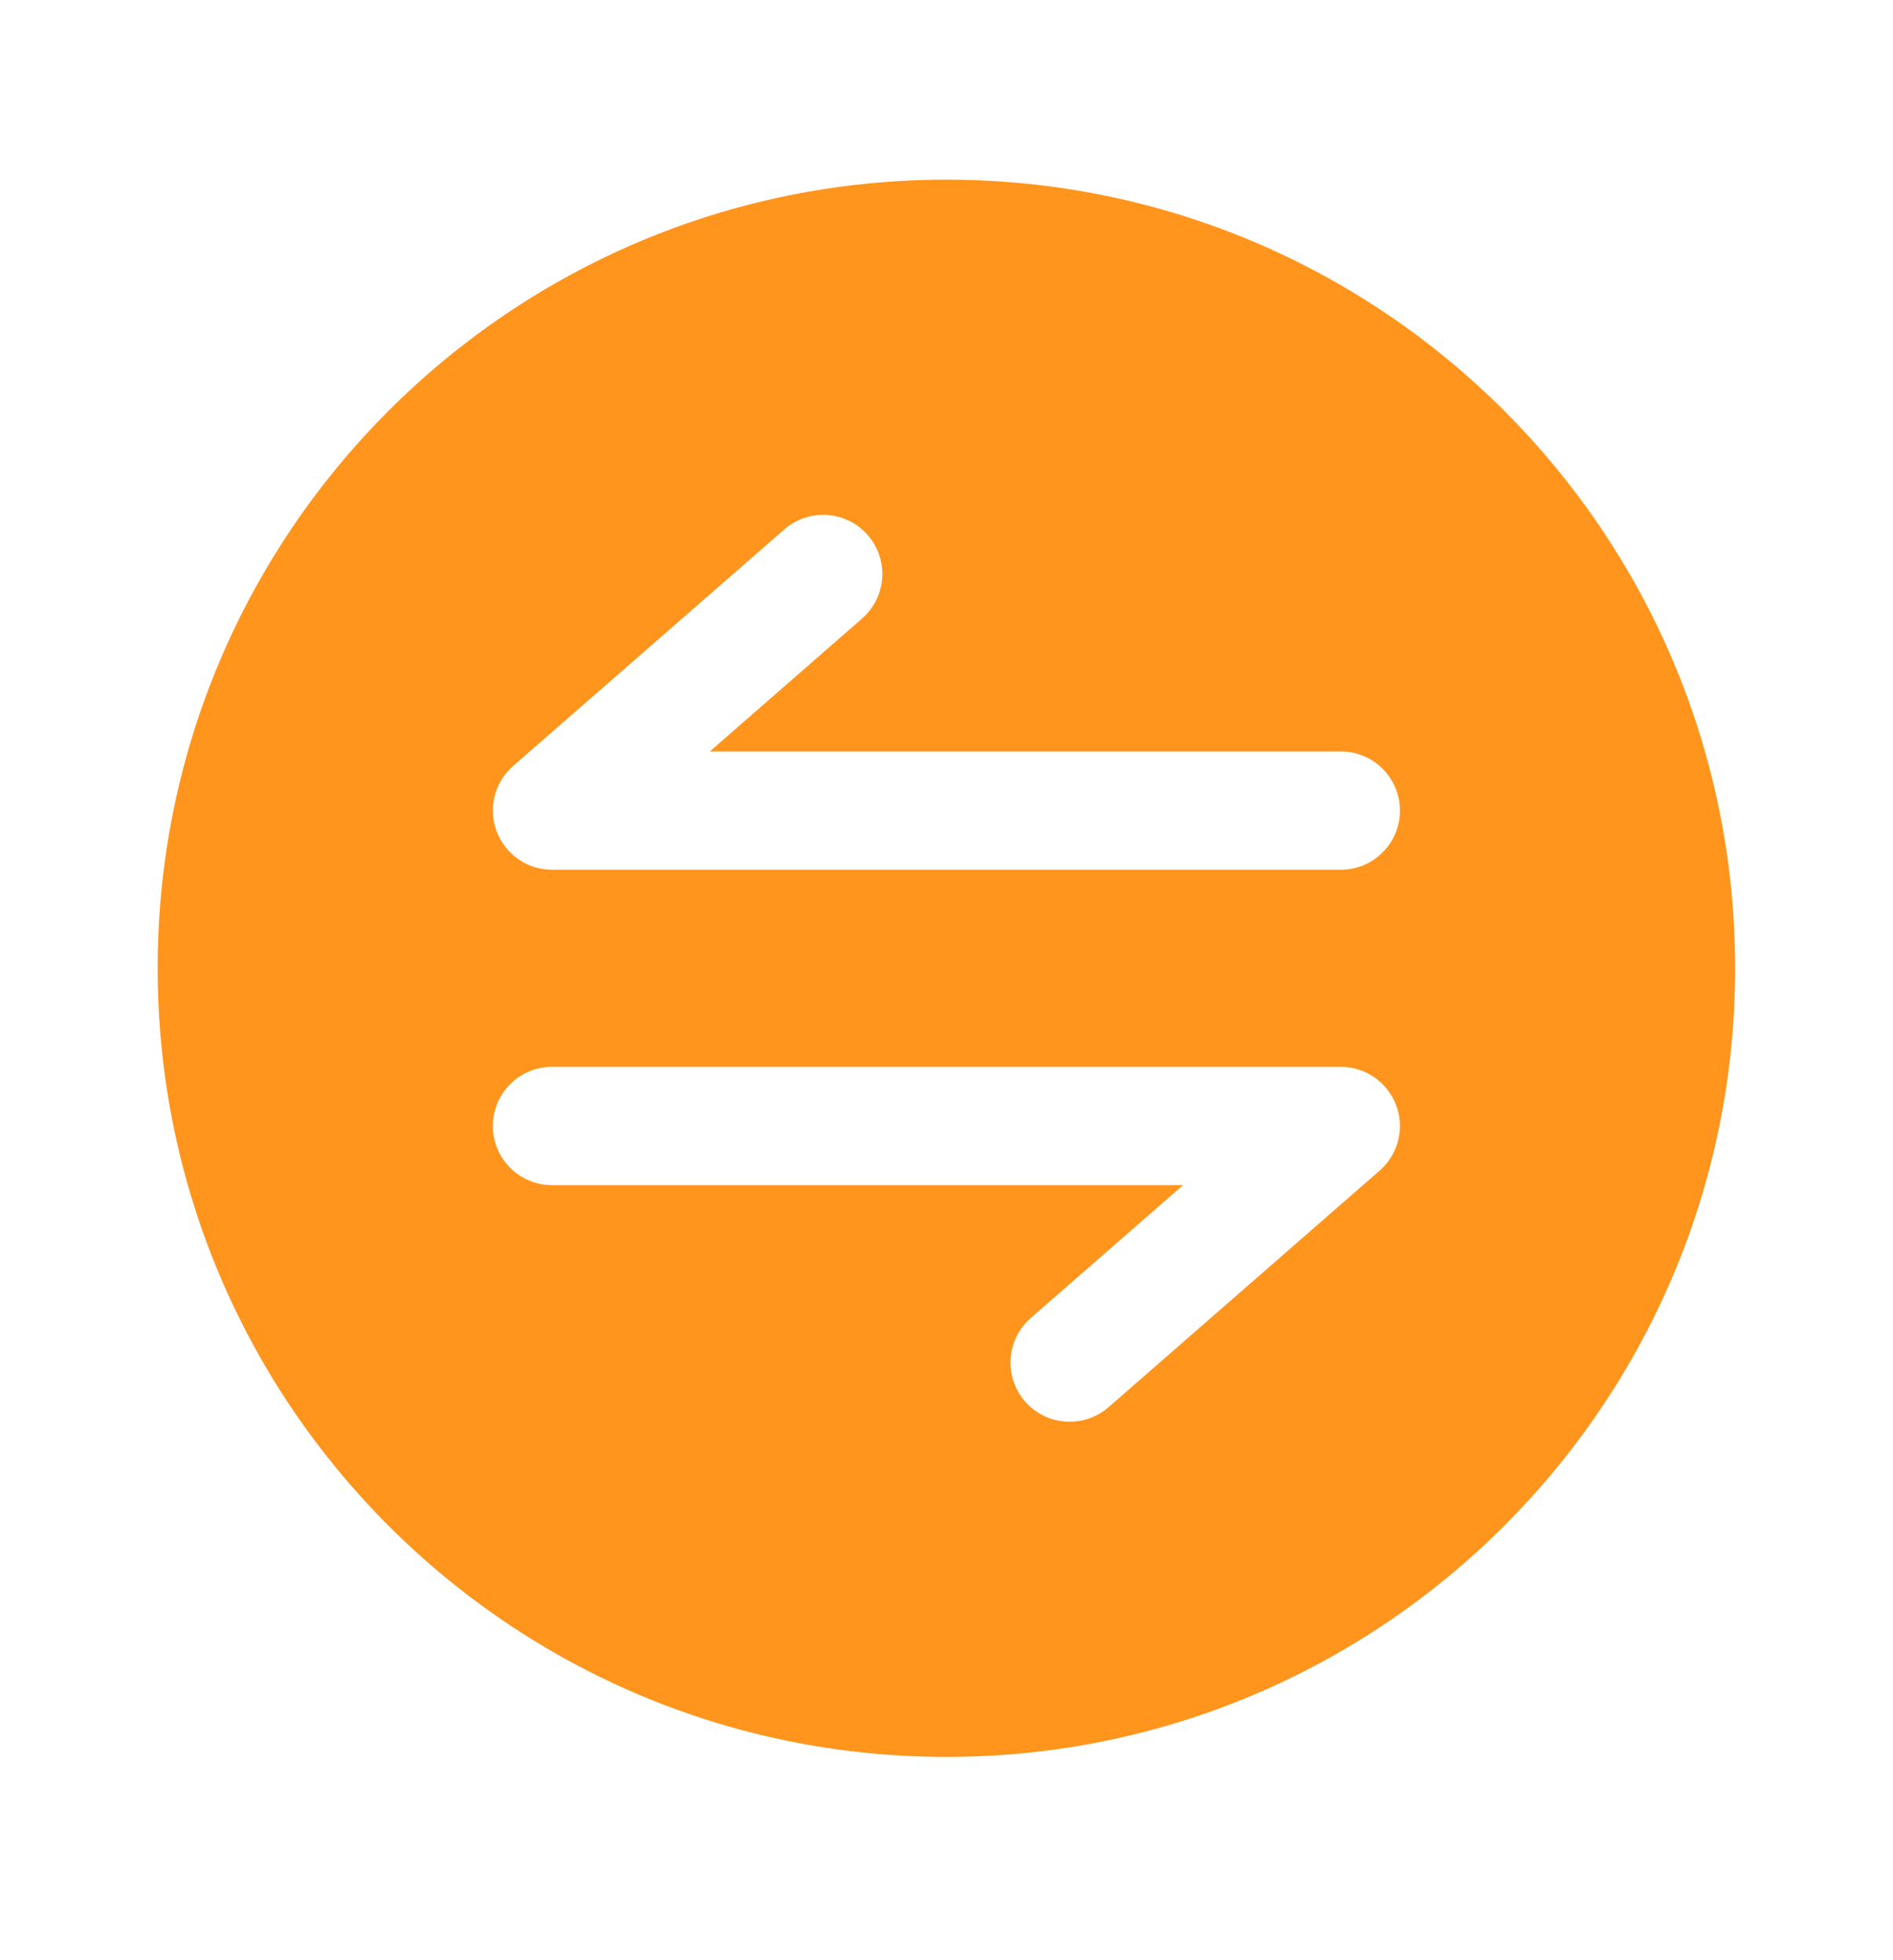 <svg width="28" height="29" viewBox="0 0 28 29" fill="none" xmlns="http://www.w3.org/2000/svg">
<path fill-rule="evenodd" clip-rule="evenodd" d="M25.665 14.325C25.665 20.768 20.442 25.992 13.999 25.992C7.555 25.992 2.332 20.768 2.332 14.325C2.332 7.882 7.555 2.658 13.999 2.658C20.442 2.658 25.665 7.882 25.665 14.325ZM8.165 17.533L17.499 17.533L15.246 19.499C14.882 19.817 14.845 20.37 15.162 20.734C15.48 21.098 16.033 21.135 16.397 20.818L20.407 17.318C20.682 17.078 20.779 16.693 20.651 16.351C20.523 16.01 20.197 15.783 19.832 15.783L8.165 15.783C7.682 15.783 7.29 16.175 7.29 16.658C7.29 17.142 7.682 17.533 8.165 17.533ZM12.835 7.916C13.153 8.281 13.115 8.833 12.751 9.151L10.499 11.117H19.832C20.315 11.117 20.707 11.508 20.707 11.992C20.707 12.475 20.315 12.867 19.832 12.867H8.165C7.801 12.867 7.474 12.64 7.346 12.299C7.218 11.957 7.315 11.572 7.59 11.332L11.6 7.833C11.964 7.515 12.517 7.552 12.835 7.916Z" fill="#FF951D"/>
</svg>
